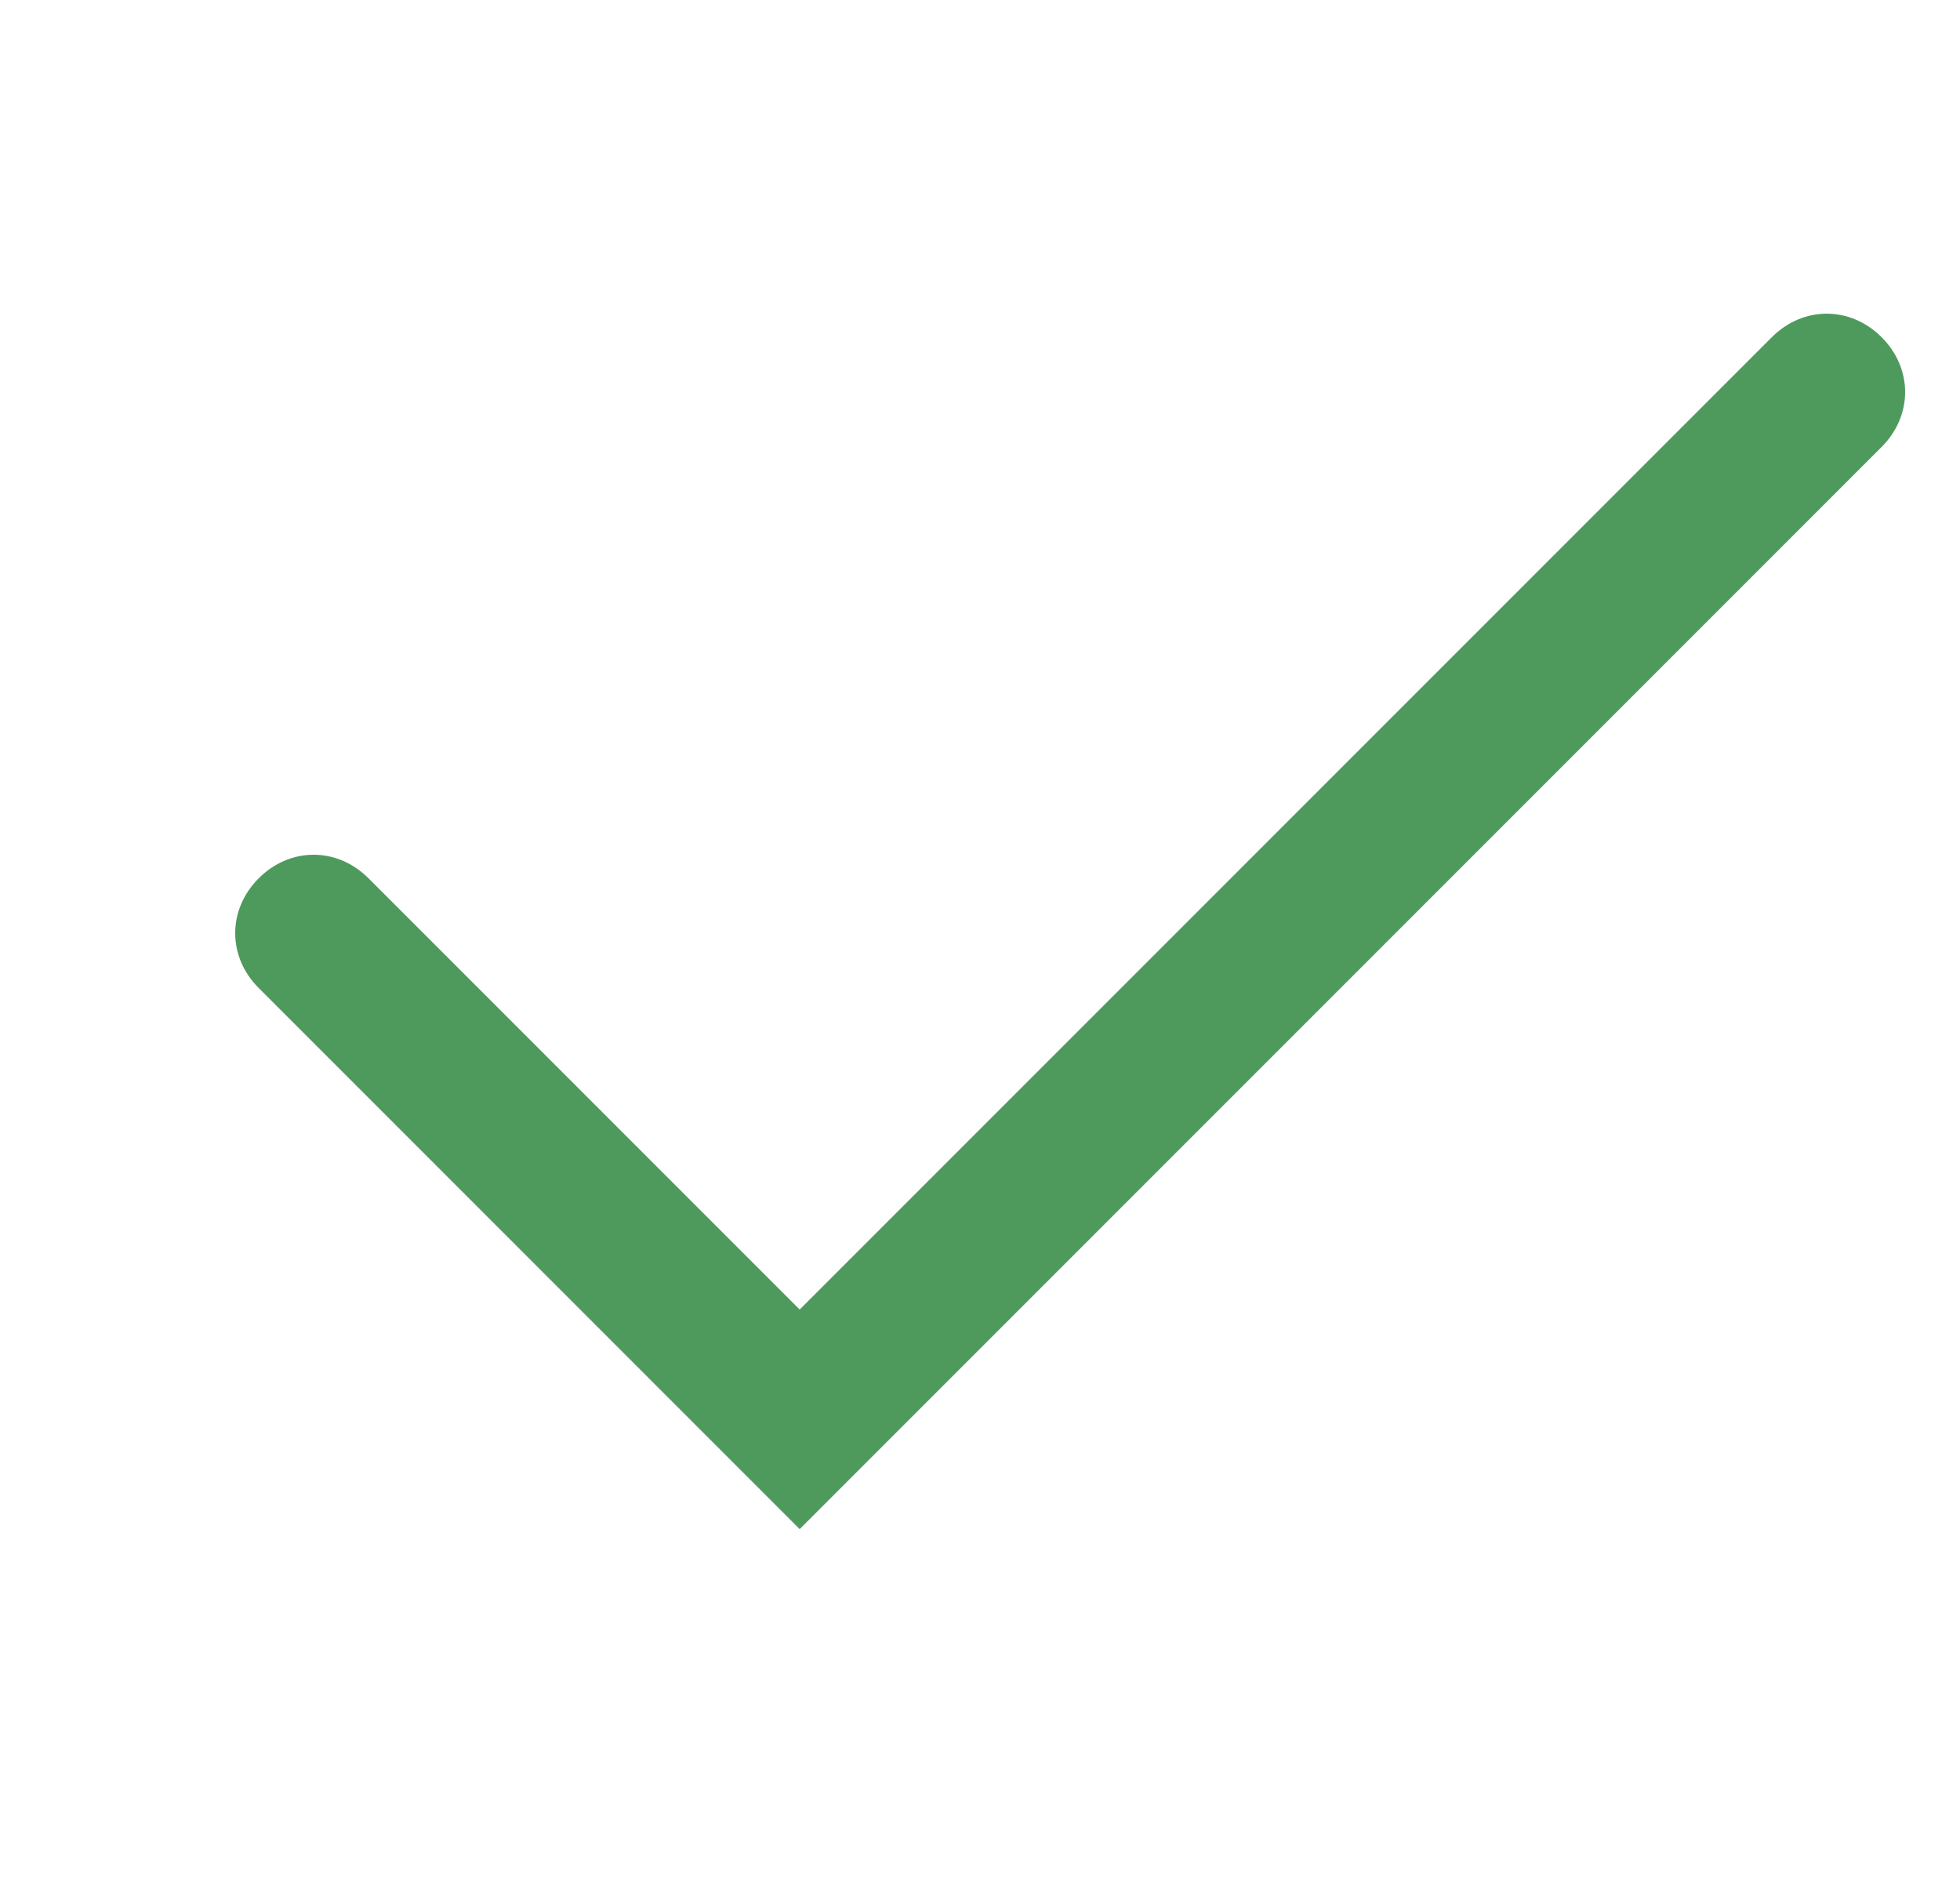<svg width="25" height="24" viewBox="0 0 25 24" xmlns="http://www.w3.org/2000/svg">
  <path d="M10.2 16.7L4.7 11.2C4.3 10.8 3.7 10.8 3.3 11.2C2.9 11.6 2.9 12.2 3.3 12.6L10.2 19.5L24 5.7C24.4 5.3 24.4 4.7 24 4.3C23.6 3.9 23 3.9 22.6 4.3L10.2 16.7Z" fill="#4e9a5d" />
</svg>
